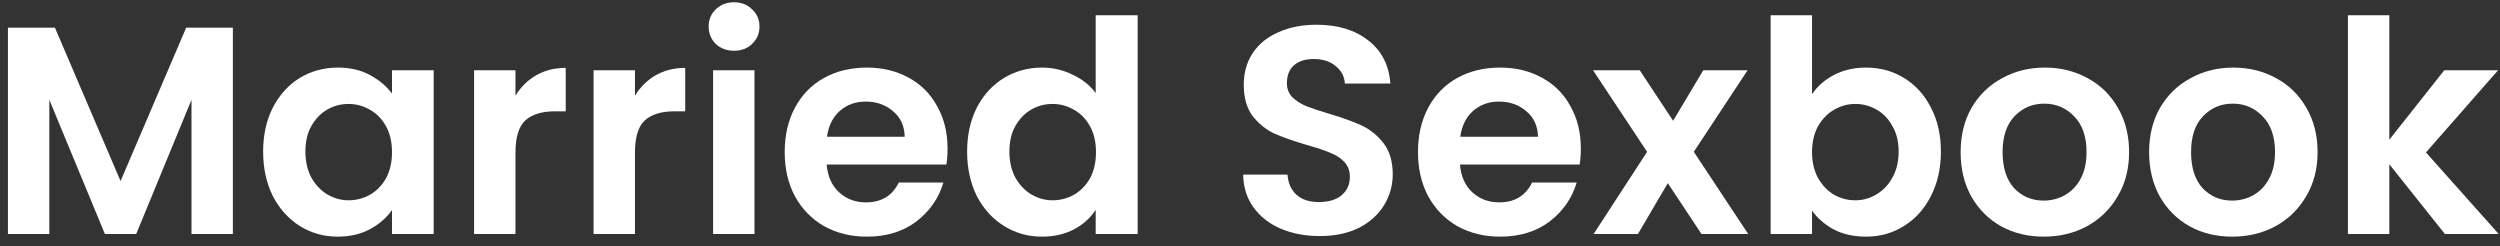 <svg width="203" height="20" viewBox="0 0 203 20" fill="none" xmlns="http://www.w3.org/2000/svg">
<rect x="0" y="0" width="203" height="20" fill="#333333" stroke="none"/>
<path d="M198.524 19L194.012 13.336V19H190.652V1.24H194.012V11.344L198.476 5.704H202.844L196.988 12.376L202.892 19H198.524Z" fill="white"/>
<path d="M181.252 19.216C179.972 19.216 178.82 18.936 177.796 18.376C176.772 17.8 175.964 16.992 175.372 15.952C174.796 14.912 174.508 13.712 174.508 12.352C174.508 10.992 174.804 9.792 175.396 8.752C176.004 7.712 176.828 6.912 177.868 6.352C178.908 5.776 180.068 5.488 181.348 5.488C182.628 5.488 183.788 5.776 184.828 6.352C185.868 6.912 186.684 7.712 187.276 8.752C187.884 9.792 188.188 10.992 188.188 12.352C188.188 13.712 187.876 14.912 187.252 15.952C186.644 16.992 185.812 17.8 184.756 18.376C183.716 18.936 182.548 19.216 181.252 19.216ZM181.252 16.288C181.86 16.288 182.428 16.144 182.956 15.856C183.5 15.552 183.932 15.104 184.252 14.512C184.572 13.92 184.732 13.2 184.732 12.352C184.732 11.088 184.396 10.12 183.724 9.448C183.068 8.76 182.26 8.416 181.3 8.416C180.34 8.416 179.532 8.76 178.876 9.448C178.236 10.12 177.916 11.088 177.916 12.352C177.916 13.616 178.228 14.592 178.852 15.28C179.492 15.952 180.292 16.288 181.252 16.288Z" fill="white"/>
<path d="M165.947 19.216C164.667 19.216 163.515 18.936 162.491 18.376C161.467 17.8 160.659 16.992 160.067 15.952C159.491 14.912 159.203 13.712 159.203 12.352C159.203 10.992 159.499 9.792 160.091 8.752C160.699 7.712 161.523 6.912 162.563 6.352C163.603 5.776 164.763 5.488 166.043 5.488C167.323 5.488 168.483 5.776 169.523 6.352C170.563 6.912 171.379 7.712 171.971 8.752C172.579 9.792 172.883 10.992 172.883 12.352C172.883 13.712 172.571 14.912 171.947 15.952C171.339 16.992 170.507 17.8 169.451 18.376C168.411 18.936 167.243 19.216 165.947 19.216ZM165.947 16.288C166.555 16.288 167.123 16.144 167.651 15.856C168.195 15.552 168.627 15.104 168.947 14.512C169.267 13.92 169.427 13.2 169.427 12.352C169.427 11.088 169.091 10.12 168.419 9.448C167.763 8.76 166.955 8.416 165.995 8.416C165.035 8.416 164.227 8.76 163.571 9.448C162.931 10.12 162.611 11.088 162.611 12.352C162.611 13.616 162.923 14.592 163.547 15.28C164.187 15.952 164.987 16.288 165.947 16.288Z" fill="white"/>
<path d="M147.137 7.648C147.569 7.008 148.161 6.488 148.913 6.088C149.681 5.688 150.553 5.488 151.529 5.488C152.665 5.488 153.689 5.768 154.601 6.328C155.529 6.888 156.257 7.688 156.785 8.728C157.329 9.752 157.601 10.944 157.601 12.304C157.601 13.664 157.329 14.872 156.785 15.928C156.257 16.968 155.529 17.776 154.601 18.352C153.689 18.928 152.665 19.216 151.529 19.216C150.537 19.216 149.665 19.024 148.913 18.64C148.177 18.24 147.585 17.728 147.137 17.104V19H143.777V1.24H147.137V7.648ZM154.169 12.304C154.169 11.504 154.001 10.816 153.665 10.24C153.345 9.648 152.913 9.2 152.369 8.896C151.841 8.592 151.265 8.44 150.641 8.44C150.033 8.44 149.457 8.6 148.913 8.92C148.385 9.224 147.953 9.672 147.617 10.264C147.297 10.856 147.137 11.552 147.137 12.352C147.137 13.152 147.297 13.848 147.617 14.44C147.953 15.032 148.385 15.488 148.913 15.808C149.457 16.112 150.033 16.264 150.641 16.264C151.265 16.264 151.841 16.104 152.369 15.784C152.913 15.464 153.345 15.008 153.665 14.416C154.001 13.824 154.169 13.12 154.169 12.304Z" fill="white"/>
<path d="M138.161 19L135.425 14.872L133.001 19H129.401L133.745 12.328L129.353 5.704H133.145L135.857 9.808L138.305 5.704H141.905L137.537 12.328L141.953 19H138.161Z" fill="white"/>
<path d="M128.364 12.064C128.364 12.544 128.332 12.976 128.268 13.36H118.548C118.628 14.32 118.964 15.072 119.556 15.616C120.148 16.16 120.876 16.432 121.74 16.432C122.988 16.432 123.876 15.896 124.404 14.824H128.028C127.644 16.104 126.908 17.16 125.82 17.992C124.732 18.808 123.396 19.216 121.812 19.216C120.532 19.216 119.38 18.936 118.356 18.376C117.348 17.8 116.556 16.992 115.98 15.952C115.42 14.912 115.14 13.712 115.14 12.352C115.14 10.976 115.42 9.768 115.98 8.728C116.54 7.688 117.324 6.888 118.332 6.328C119.34 5.768 120.5 5.488 121.812 5.488C123.076 5.488 124.204 5.76 125.196 6.304C126.204 6.848 126.98 7.624 127.524 8.632C128.084 9.624 128.364 10.768 128.364 12.064ZM124.884 11.104C124.868 10.24 124.556 9.552 123.948 9.04C123.34 8.512 122.596 8.248 121.716 8.248C120.884 8.248 120.18 8.504 119.604 9.016C119.044 9.512 118.7 10.208 118.572 11.104H124.884Z" fill="white"/>
<path d="M107.162 19.168C105.994 19.168 104.938 18.968 103.994 18.568C103.066 18.168 102.33 17.592 101.786 16.84C101.242 16.088 100.962 15.2 100.946 14.176H104.546C104.594 14.864 104.834 15.408 105.266 15.808C105.714 16.208 106.322 16.408 107.09 16.408C107.874 16.408 108.49 16.224 108.938 15.856C109.386 15.472 109.61 14.976 109.61 14.368C109.61 13.872 109.458 13.464 109.154 13.144C108.85 12.824 108.466 12.576 108.002 12.4C107.554 12.208 106.93 12 106.13 11.776C105.042 11.456 104.154 11.144 103.466 10.84C102.794 10.52 102.21 10.048 101.714 9.424C101.234 8.784 100.994 7.936 100.994 6.88C100.994 5.888 101.242 5.024 101.738 4.288C102.234 3.552 102.93 2.992 103.826 2.608C104.722 2.208 105.746 2.008 106.898 2.008C108.626 2.008 110.026 2.432 111.098 3.28C112.186 4.112 112.786 5.28 112.898 6.784H109.202C109.17 6.208 108.922 5.736 108.458 5.368C108.01 4.984 107.41 4.792 106.658 4.792C106.002 4.792 105.474 4.96 105.074 5.296C104.69 5.632 104.498 6.12 104.498 6.76C104.498 7.208 104.642 7.584 104.93 7.888C105.234 8.176 105.602 8.416 106.034 8.608C106.482 8.784 107.106 8.992 107.906 9.232C108.994 9.552 109.882 9.872 110.57 10.192C111.258 10.512 111.85 10.992 112.346 11.632C112.842 12.272 113.09 13.112 113.09 14.152C113.09 15.048 112.858 15.88 112.394 16.648C111.93 17.416 111.25 18.032 110.354 18.496C109.458 18.944 108.394 19.168 107.162 19.168Z" fill="white"/>
<path d="M78.53 12.304C78.53 10.96 78.794 9.768 79.322 8.728C79.866 7.688 80.602 6.888 81.53 6.328C82.458 5.768 83.49 5.488 84.626 5.488C85.49 5.488 86.314 5.68 87.098 6.064C87.882 6.432 88.506 6.928 88.97 7.552V1.24H92.378V19H88.97V17.032C88.554 17.688 87.97 18.216 87.218 18.616C86.466 19.016 85.594 19.216 84.602 19.216C83.482 19.216 82.458 18.928 81.53 18.352C80.602 17.776 79.866 16.968 79.322 15.928C78.794 14.872 78.53 13.664 78.53 12.304ZM88.994 12.352C88.994 11.536 88.834 10.84 88.514 10.264C88.194 9.672 87.762 9.224 87.218 8.92C86.674 8.6 86.09 8.44 85.466 8.44C84.842 8.44 84.266 8.592 83.738 8.896C83.21 9.2 82.778 9.648 82.442 10.24C82.122 10.816 81.962 11.504 81.962 12.304C81.962 13.104 82.122 13.808 82.442 14.416C82.778 15.008 83.21 15.464 83.738 15.784C84.282 16.104 84.858 16.264 85.466 16.264C86.09 16.264 86.674 16.112 87.218 15.808C87.762 15.488 88.194 15.04 88.514 14.464C88.834 13.872 88.994 13.168 88.994 12.352Z" fill="white"/>
<path d="M76.942 12.064C76.942 12.544 76.91 12.976 76.846 13.36H67.126C67.206 14.32 67.542 15.072 68.134 15.616C68.726 16.16 69.454 16.432 70.318 16.432C71.566 16.432 72.454 15.896 72.982 14.824H76.606C76.222 16.104 75.486 17.16 74.398 17.992C73.31 18.808 71.974 19.216 70.39 19.216C69.11 19.216 67.958 18.936 66.934 18.376C65.926 17.8 65.134 16.992 64.558 15.952C63.998 14.912 63.718 13.712 63.718 12.352C63.718 10.976 63.998 9.768 64.558 8.728C65.118 7.688 65.902 6.888 66.91 6.328C67.918 5.768 69.078 5.488 70.39 5.488C71.654 5.488 72.782 5.76 73.774 6.304C74.782 6.848 75.558 7.624 76.102 8.632C76.662 9.624 76.942 10.768 76.942 12.064ZM73.462 11.104C73.446 10.24 73.134 9.552 72.526 9.04C71.918 8.512 71.174 8.248 70.294 8.248C69.462 8.248 68.758 8.504 68.182 9.016C67.622 9.512 67.278 10.208 67.15 11.104H73.462Z" fill="white"/>
<path d="M59.606 4.12C59.014 4.12 58.518 3.936 58.118 3.568C57.734 3.184 57.542 2.712 57.542 2.152C57.542 1.592 57.734 1.128 58.118 0.76C58.518 0.376 59.014 0.184 59.606 0.184C60.198 0.184 60.686 0.376 61.07 0.76C61.47 1.128 61.67 1.592 61.67 2.152C61.67 2.712 61.47 3.184 61.07 3.568C60.686 3.936 60.198 4.12 59.606 4.12ZM61.262 5.704V19H57.902V5.704H61.262Z" fill="white"/>
<path d="M51.559 7.768C51.991 7.064 52.551 6.512 53.239 6.112C53.943 5.712 54.743 5.512 55.639 5.512V9.04H54.751C53.695 9.04 52.895 9.288 52.351 9.784C51.823 10.28 51.559 11.144 51.559 12.376V19H48.199V5.704H51.559V7.768Z" fill="white"/>
<path d="M41.856 7.768C42.288 7.064 42.848 6.512 43.536 6.112C44.24 5.712 45.04 5.512 45.936 5.512V9.04H45.048C43.992 9.04 43.192 9.288 42.648 9.784C42.12 10.28 41.856 11.144 41.856 12.376V19H38.496V5.704H41.856V7.768Z" fill="white"/>
<path d="M21.366 12.304C21.366 10.96 21.63 9.768 22.158 8.728C22.702 7.688 23.43 6.888 24.342 6.328C25.27 5.768 26.302 5.488 27.438 5.488C28.43 5.488 29.294 5.688 30.03 6.088C30.782 6.488 31.382 6.992 31.83 7.6V5.704H35.214V19H31.83V17.056C31.398 17.68 30.798 18.2 30.03 18.616C29.278 19.016 28.406 19.216 27.414 19.216C26.294 19.216 25.27 18.928 24.342 18.352C23.43 17.776 22.702 16.968 22.158 15.928C21.63 14.872 21.366 13.664 21.366 12.304ZM31.83 12.352C31.83 11.536 31.67 10.84 31.35 10.264C31.03 9.672 30.598 9.224 30.054 8.92C29.51 8.6 28.926 8.44 28.302 8.44C27.678 8.44 27.102 8.592 26.574 8.896C26.046 9.2 25.614 9.648 25.278 10.24C24.958 10.816 24.798 11.504 24.798 12.304C24.798 13.104 24.958 13.808 25.278 14.416C25.614 15.008 26.046 15.464 26.574 15.784C27.118 16.104 27.694 16.264 28.302 16.264C28.926 16.264 29.51 16.112 30.054 15.808C30.598 15.488 31.03 15.04 31.35 14.464C31.67 13.872 31.83 13.168 31.83 12.352Z" fill="white"/>
<path d="M18.909 2.248V19H15.549V8.104L11.06 19H8.517L4.005 8.104V19H0.645V2.248H4.461L9.789 14.704L15.117 2.248H18.909Z" fill="white"/>
</svg>
